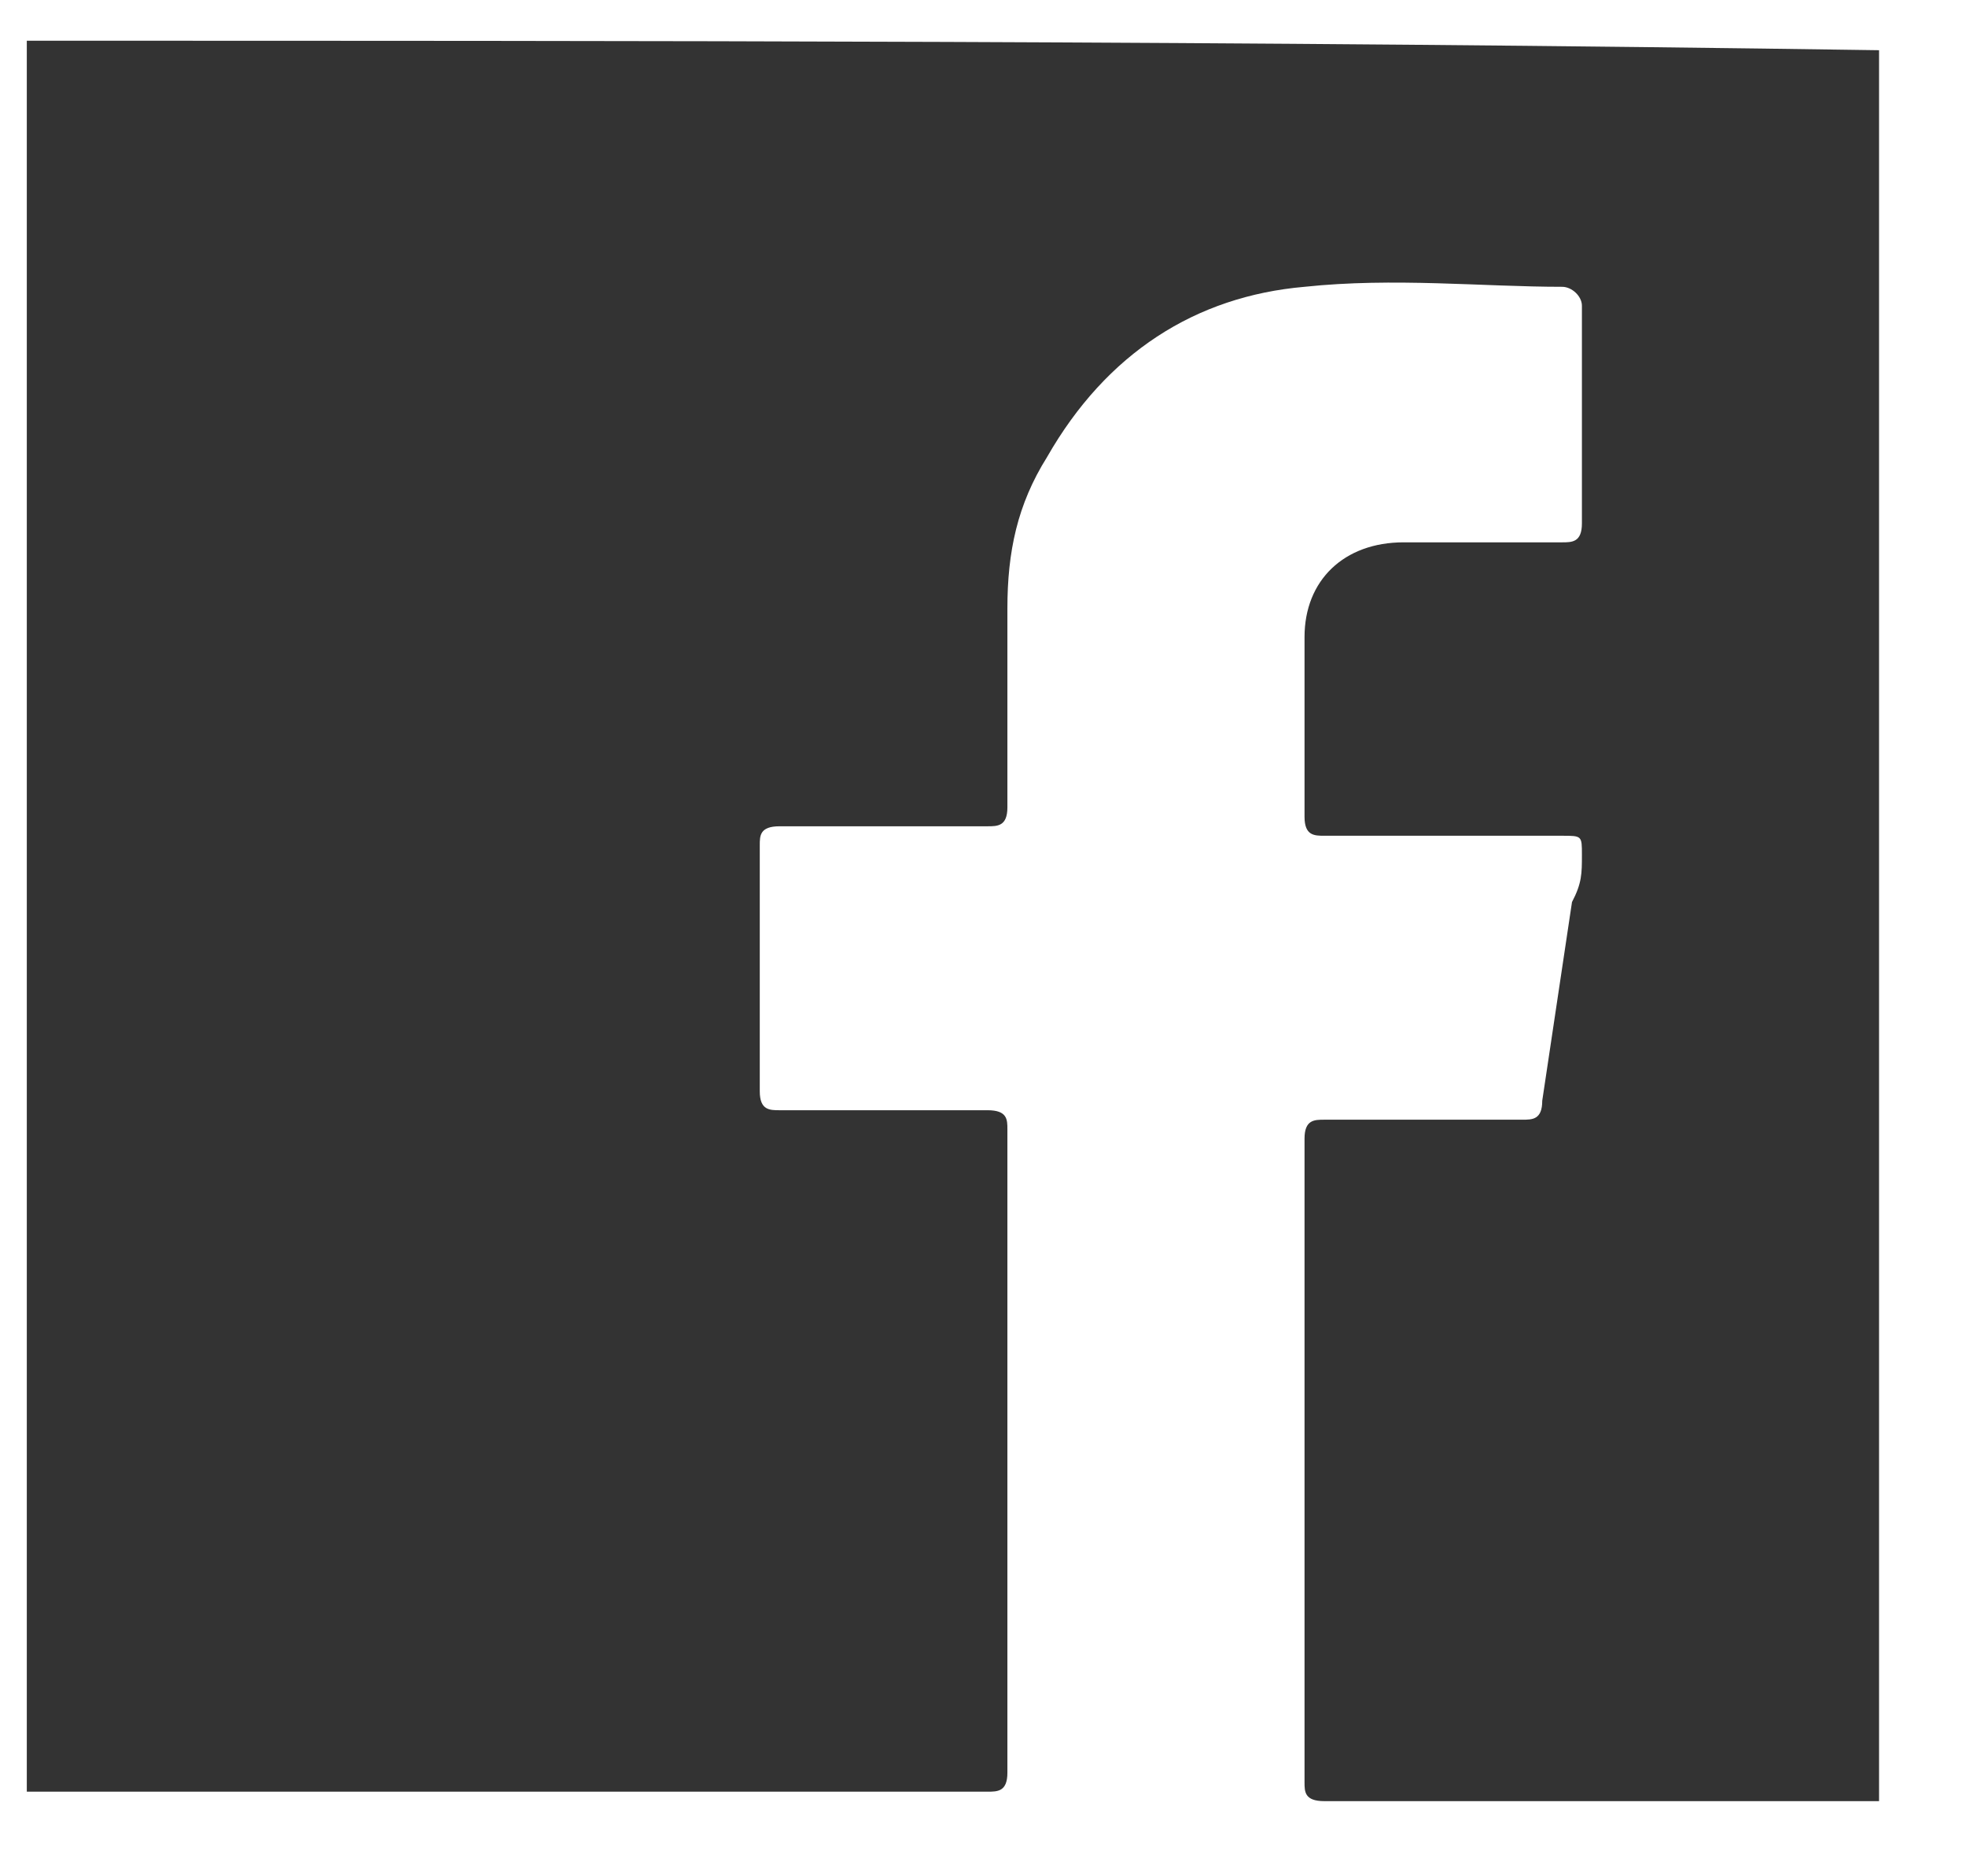 <svg width="22" height="21" viewBox="0 0 22 21" fill="none" xmlns="http://www.w3.org/2000/svg">
<path d="M0.3 20.053C0.411 20.053 0.411 20.053 0.522 20.053C4.068 20.053 7.504 20.053 11.051 20.053C11.162 20.053 11.273 20.053 11.273 19.841C11.273 17.405 11.273 15.074 11.273 12.638C11.273 12.532 11.273 12.426 11.051 12.426C10.275 12.426 9.5 12.426 8.724 12.426C8.613 12.426 8.502 12.426 8.502 12.214C8.502 11.261 8.502 10.307 8.502 9.46C8.502 9.354 8.502 9.248 8.724 9.248C9.5 9.248 10.275 9.248 11.051 9.248C11.162 9.248 11.273 9.248 11.273 9.036C11.273 8.295 11.273 7.553 11.273 6.812C11.273 6.176 11.384 5.647 11.716 5.117C12.381 3.952 13.379 3.316 14.598 3.21C15.596 3.104 16.593 3.21 17.48 3.21C17.591 3.21 17.702 3.316 17.702 3.422C17.702 4.269 17.702 5.011 17.702 5.858C17.702 6.07 17.591 6.07 17.48 6.07C16.926 6.07 16.261 6.07 15.707 6.07C15.041 6.07 14.598 6.494 14.598 7.13C14.598 7.765 14.598 8.507 14.598 9.142C14.598 9.354 14.709 9.354 14.82 9.354C15.707 9.354 16.593 9.354 17.48 9.354C17.702 9.354 17.702 9.354 17.702 9.566C17.702 9.778 17.702 9.884 17.591 10.096C17.48 10.837 17.369 11.579 17.258 12.32C17.258 12.532 17.147 12.532 17.037 12.532C16.261 12.532 15.596 12.532 14.82 12.532C14.709 12.532 14.598 12.532 14.598 12.744C14.598 15.18 14.598 17.511 14.598 19.947C14.598 20.053 14.598 20.159 14.82 20.159C16.815 20.159 18.81 20.159 20.805 20.159C20.916 20.159 20.916 20.159 21.027 20.159C21.027 13.591 21.027 7.024 21.027 0.562C13.933 0.456 7.172 0.456 0.3 0.456C0.3 7.024 0.3 13.485 0.3 20.053Z" fill="#333333"/>
</svg>
